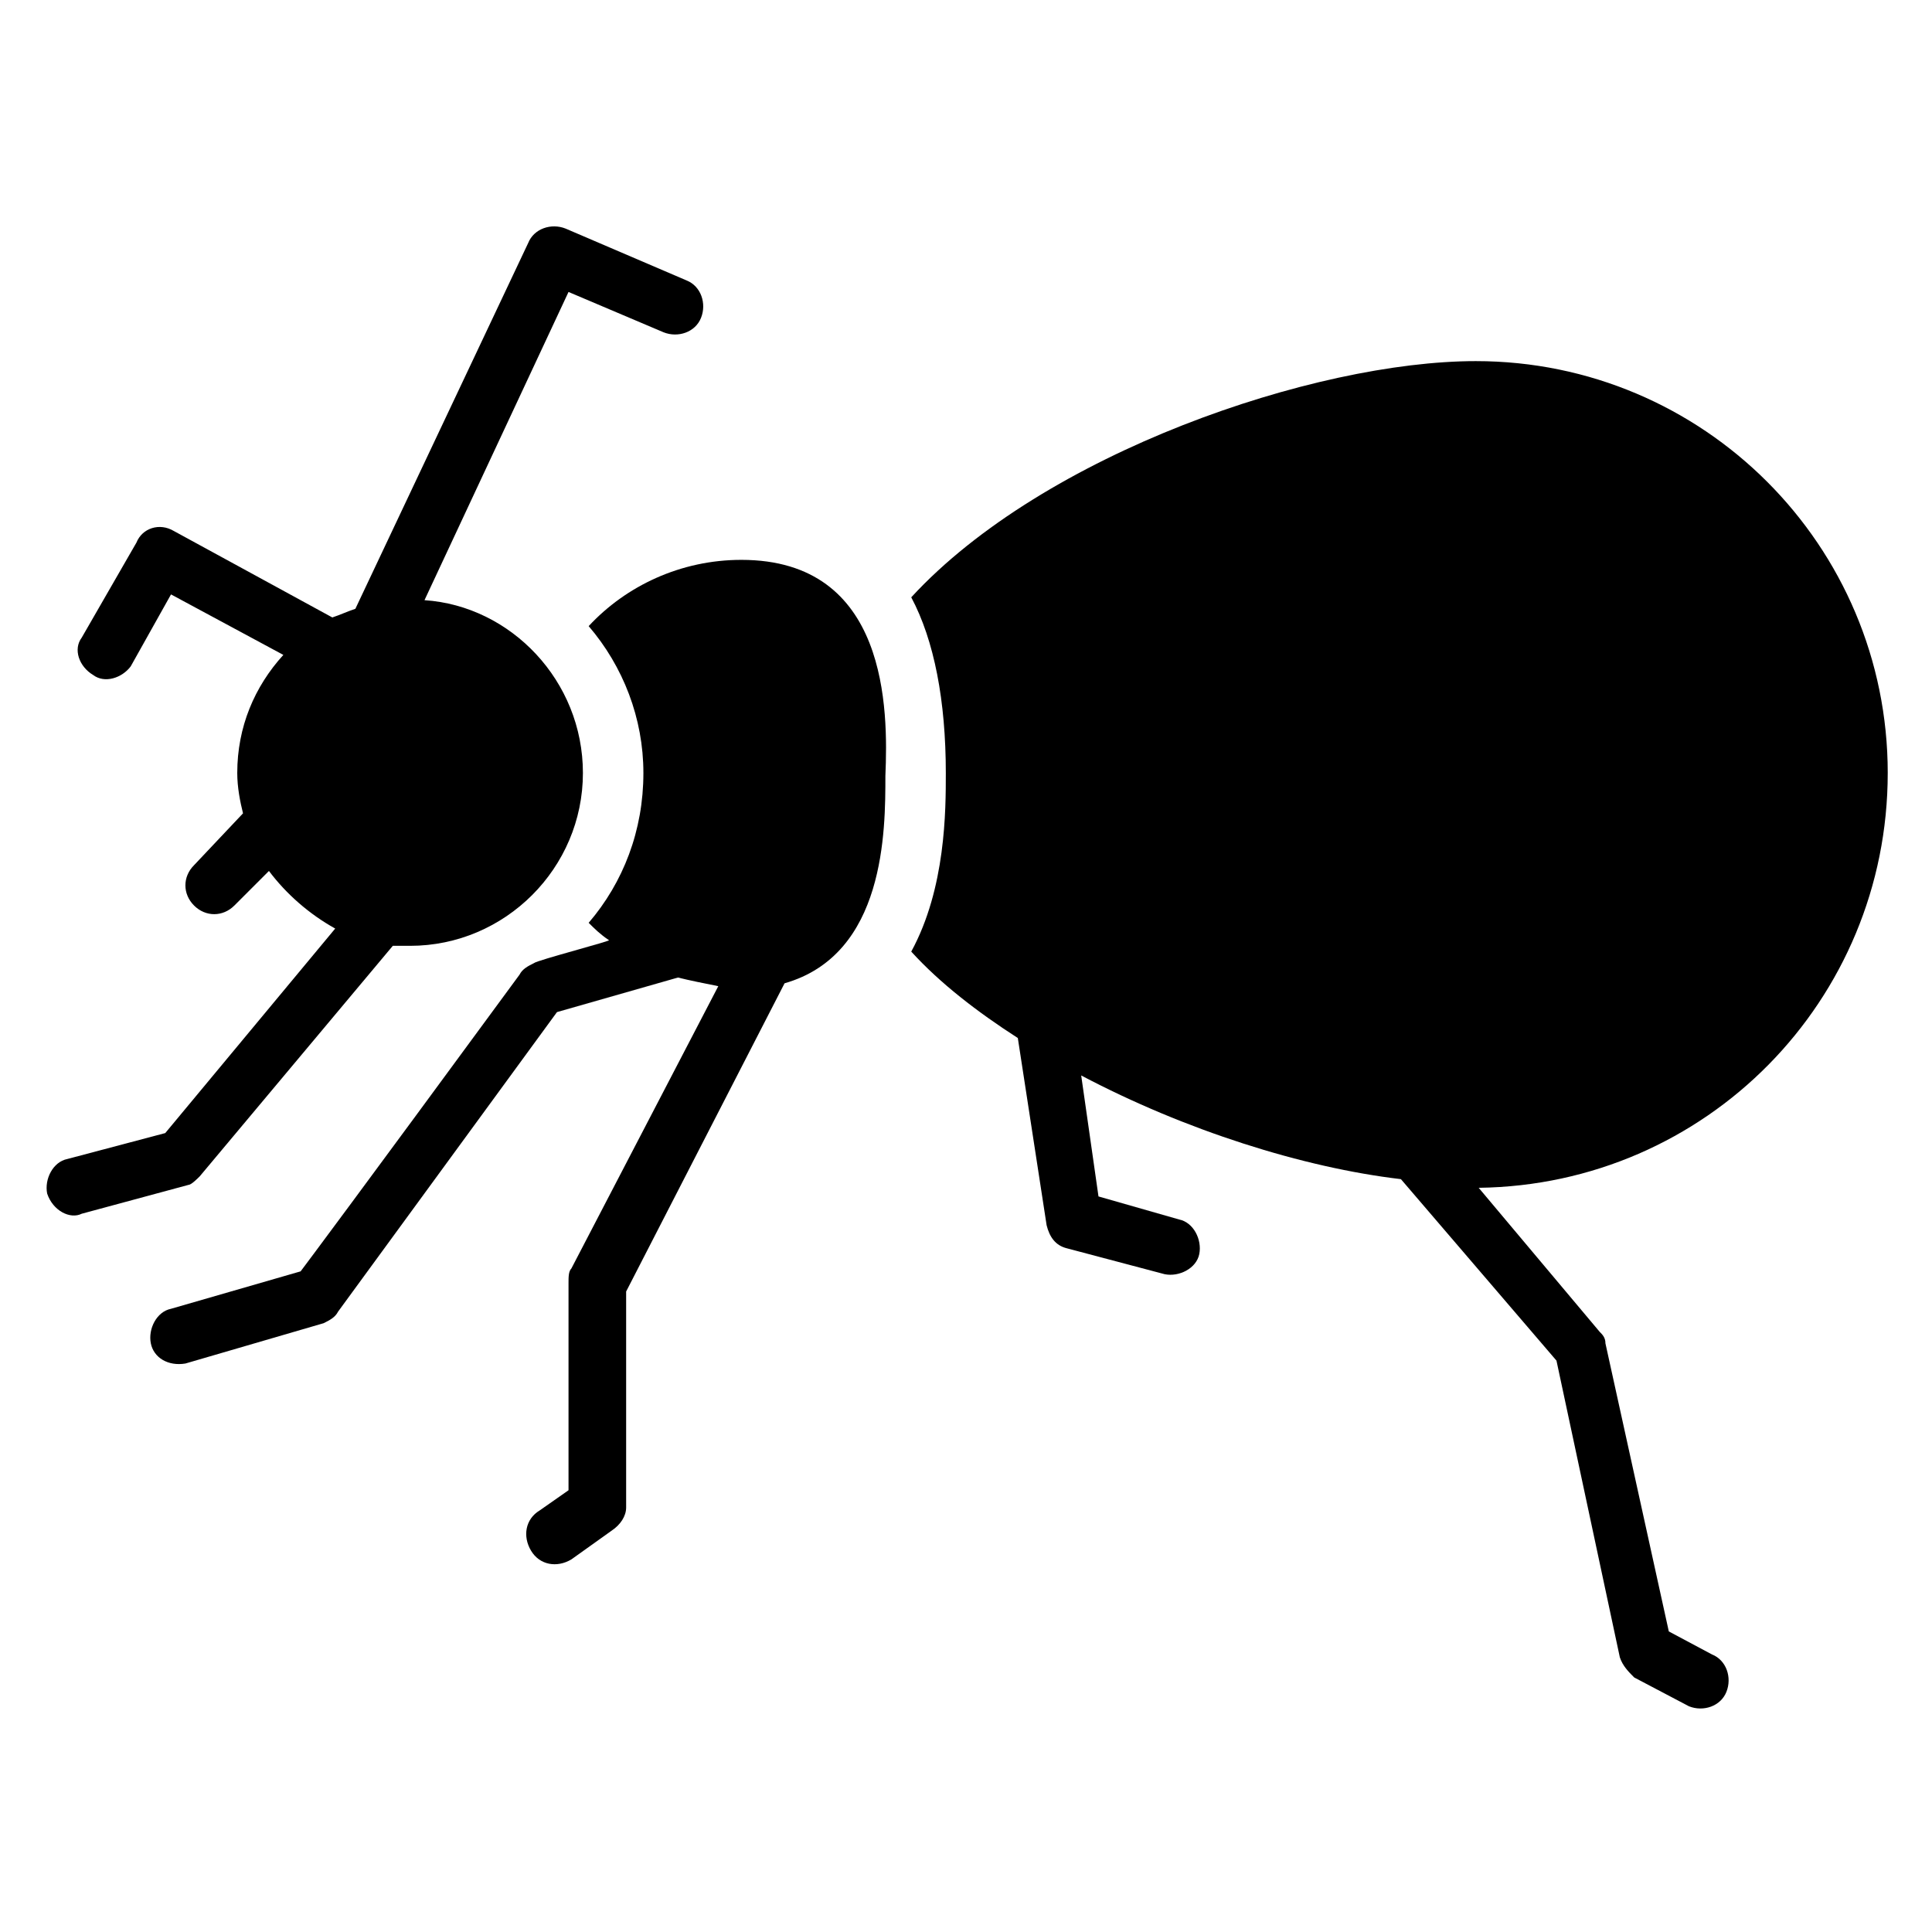<?xml version="1.0" encoding="UTF-8"?>
<!-- Uploaded to: ICON Repo, www.iconrepo.com, Generator: ICON Repo Mixer Tools -->
<svg fill="#000000" width="800px" height="800px" version="1.1" viewBox="144 144 512 512" xmlns="http://www.w3.org/2000/svg">
 <g>
  <path d="m340.46 292.37c-16.031 0-30.535 6.871-40.457 17.559 9.16 10.688 14.504 24.426 14.504 38.93 0 15.266-5.344 29.008-14.504 39.695 1.527 1.527 3.055 3.055 5.344 4.582 1.527 0-19.082 5.344-19.848 6.106-1.527 0.762-3.055 1.527-3.816 3.055-44.273 60.305-55.723 75.57-58.016 78.625l-34.352 9.922c-3.816 0.762-6.106 5.344-5.344 9.16s4.582 6.106 9.16 5.344l36.641-10.688c1.527-0.762 3.055-1.527 3.816-3.055l58.016-79.387 32.062-9.16c3.055 0.762 6.871 1.527 10.688 2.289l-38.93 74.809c-0.762 0.762-0.762 2.289-0.762 3.816v54.961l-7.633 5.344c-3.816 2.289-4.582 6.871-2.289 10.688 2.289 3.816 6.871 4.582 10.688 2.289l10.688-7.633c2.289-1.527 3.816-3.816 3.816-6.106v-57.25l41.984-81.68c26.719-7.633 26.719-40.457 26.719-54.961 0.754-17.559 0.754-57.254-38.176-57.254z"/>
  <path d="m644.27 348.86c0-60.305-48.855-109.16-109.16-109.16-42.746 0-114.5 24.426-149.62 62.594 6.106 11.449 9.16 27.48 9.16 46.562 0 9.922 0 30.535-9.16 47.328 7.633 8.398 17.559 16.031 28.242 22.902l7.633 49.617c0.762 3.055 2.289 5.344 5.344 6.106l25.953 6.871c3.816 0.762 8.398-1.527 9.16-5.344 0.762-3.816-1.527-8.398-5.344-9.16l-21.367-6.106-4.582-32.062c27.48 14.504 58.777 24.426 84.73 27.48l41.223 48.09 16.793 78.629c0.762 2.289 2.289 3.816 3.816 5.344l14.504 7.633c3.816 1.527 8.398 0 9.922-3.816 1.527-3.816 0-8.398-3.816-9.922l-11.449-6.106-16.793-76.336c0-1.527-0.762-2.289-1.527-3.055l-32.062-38.168c60.309-0.766 108.4-49.617 108.4-109.92z"/>
  <path d="m196.95 455.72 51.145-61.066h4.582c25.191 0 45.801-20.609 45.801-45.801 0-24.426-19.082-44.273-41.984-45.801l38.168-81.68 25.191 10.688c3.816 1.527 8.398 0 9.922-3.816 1.527-3.816 0-8.398-3.816-9.922l-32.062-13.742c-3.816-1.527-8.398 0-9.922 3.816l-45.801 96.945c-2.289 0.762-3.816 1.527-6.106 2.289l-41.984-22.902c-3.816-2.289-8.398-0.762-9.922 3.055l-14.504 25.191c-2.297 3.055-0.77 7.633 3.047 9.922 3.055 2.293 7.633 0.766 9.926-2.289l10.688-19.082 29.77 16.031c-7.633 8.398-12.215 19.082-12.215 31.297 0 3.816 0.762 7.633 1.527 10.688l-12.977 13.742c-3.055 3.055-3.055 7.633 0 10.688 3.055 3.055 7.633 3.055 10.688 0l9.16-9.16c4.582 6.106 10.688 11.449 17.559 15.266l-45.039 54.199-25.953 6.871c-3.816 0.762-6.106 5.344-5.344 9.16 1.527 4.582 6.106 6.871 9.16 5.344l28.242-7.633c0.762-0.008 2.289-1.535 3.055-2.297z"/>
 </g>
</svg>